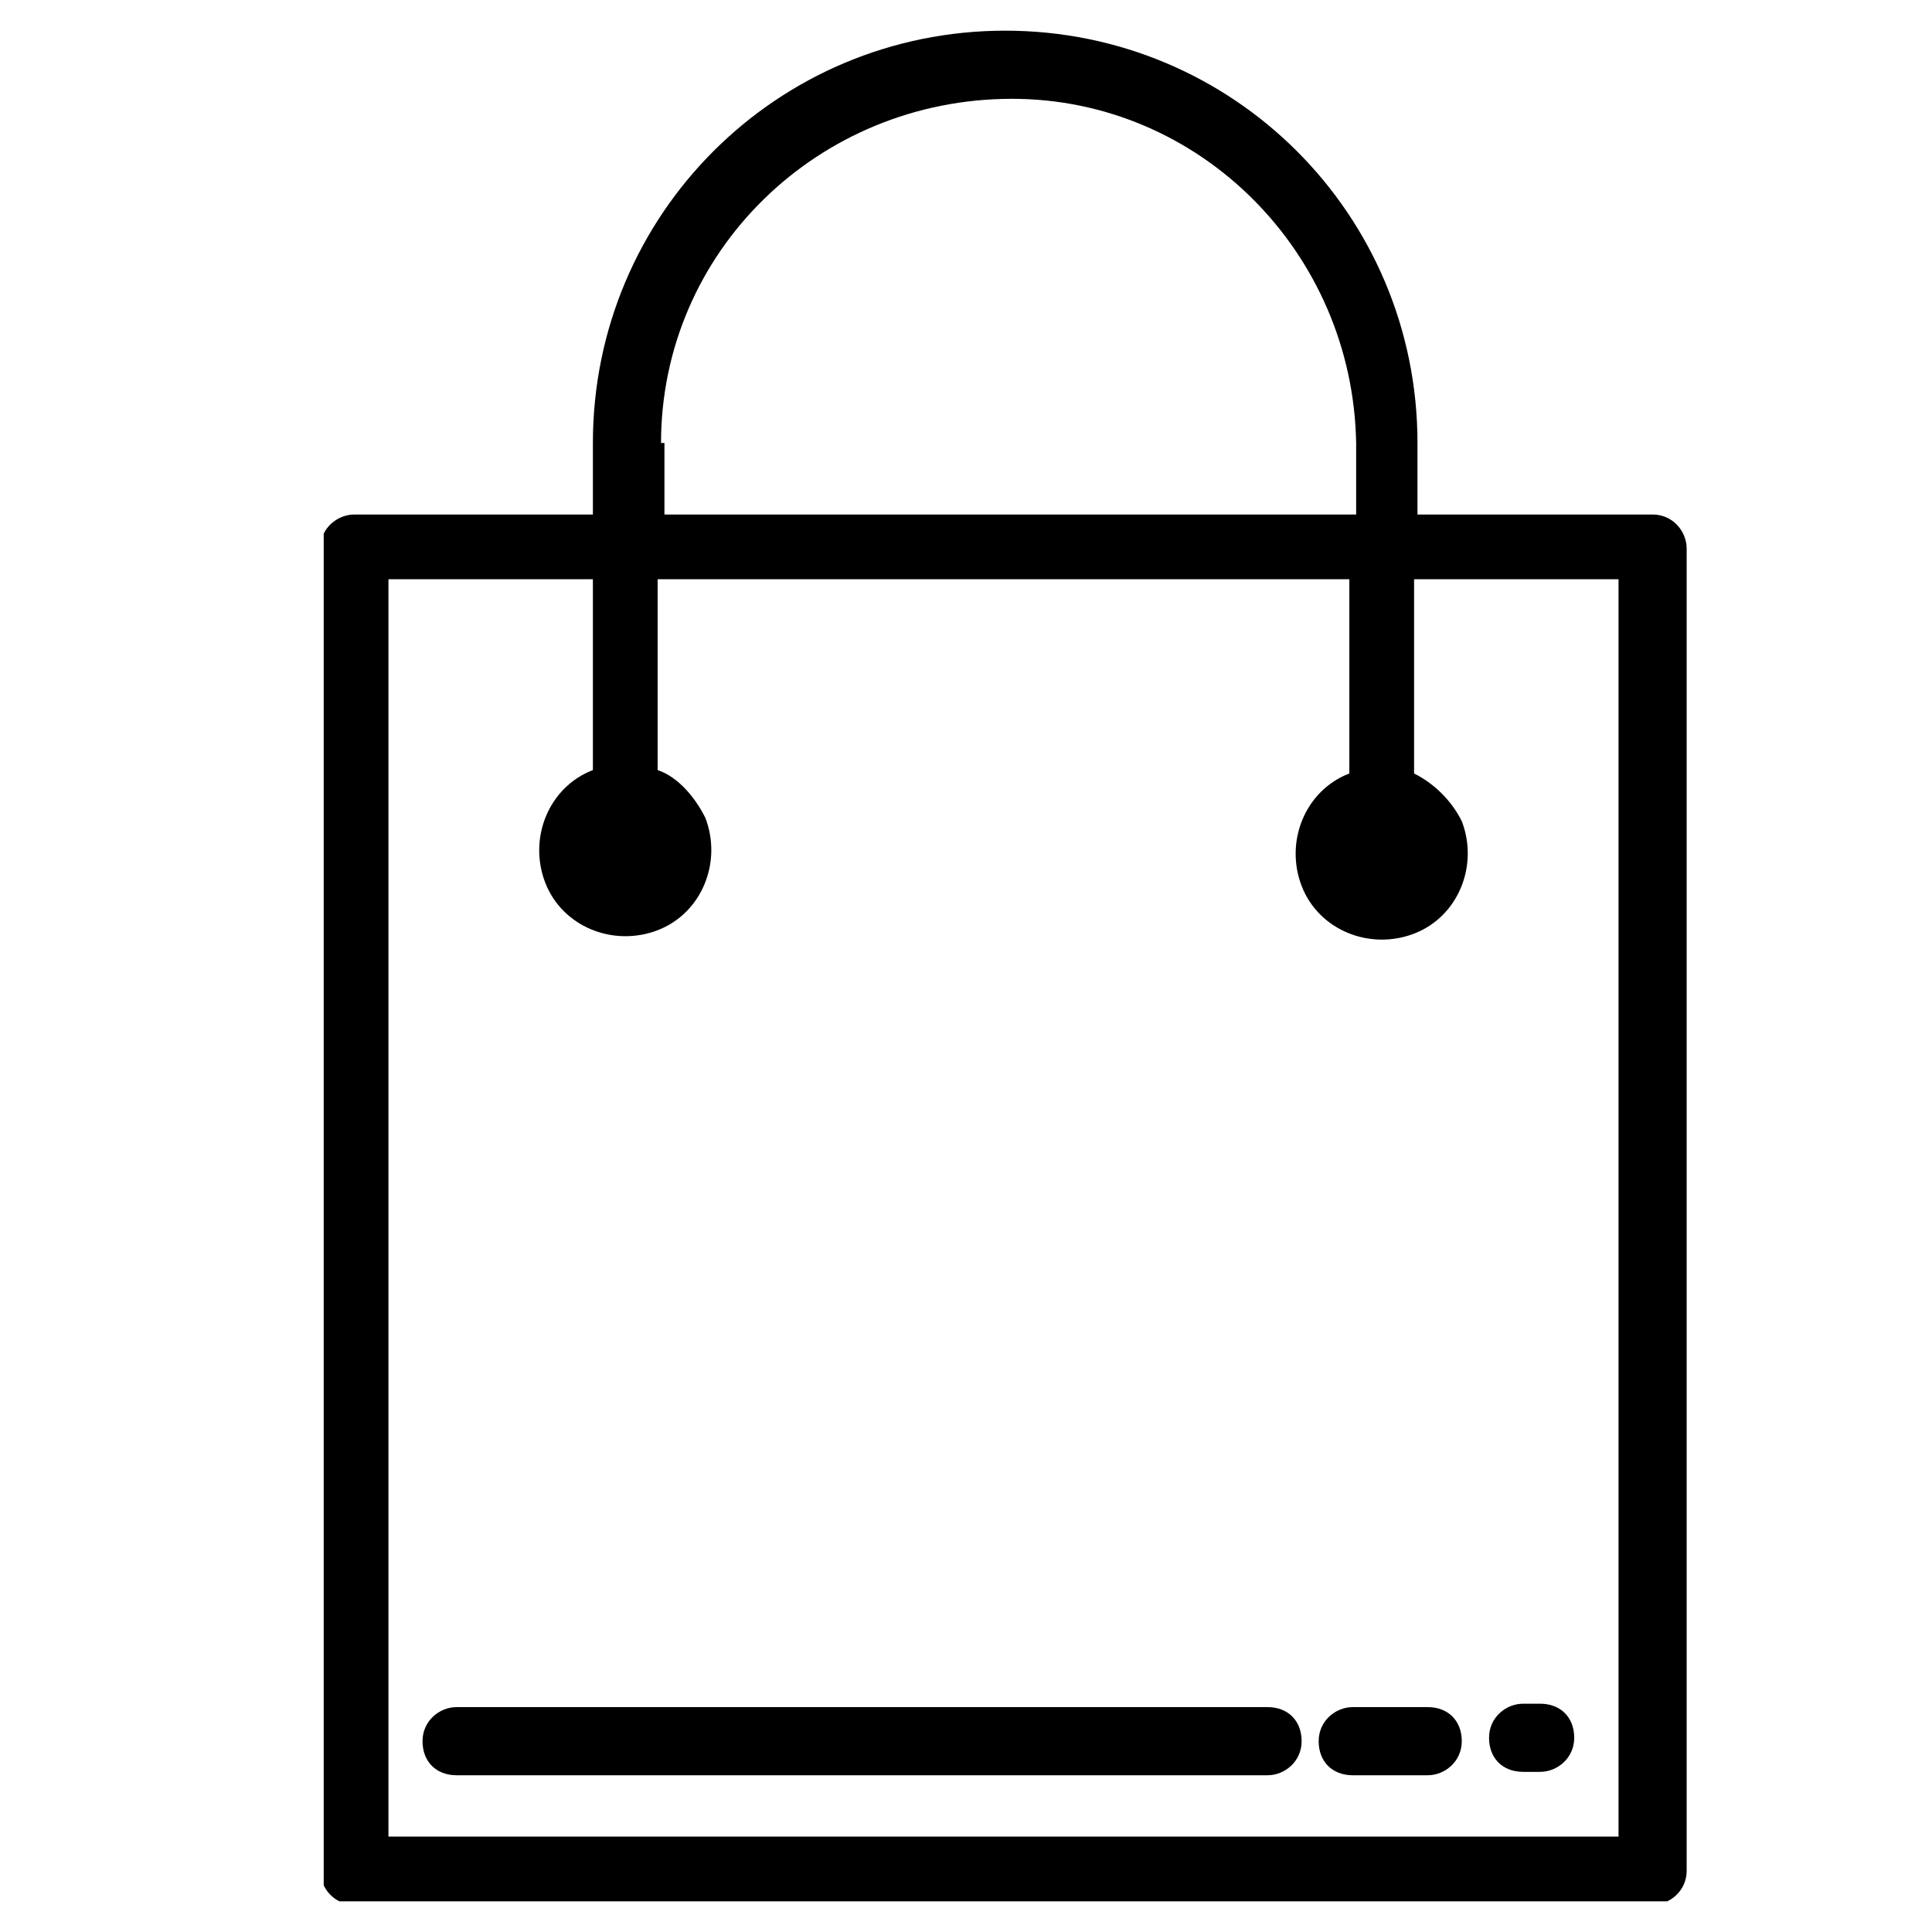 <svg xmlns="http://www.w3.org/2000/svg" xmlns:xlink="http://www.w3.org/1999/xlink" id="Calque_1" viewBox="0 0 56.7 56.7"><defs><clipPath id="clippath"><rect x="9.5" y=".9" width="40" height="54.9" fill="none"></rect></clipPath></defs><g clip-path="url(#clippath)"><g id="Groupe_2330"><path id="Trac&#xE9;_11078" d="M48.6,15.1h-7v-2.1c0-6.7-5.4-12.1-12.1-12.1s-12.1,5.4-12.1,12.1v2.1h-7c-.5,0-1,.4-1,1v38.8c0,.5.4,1,1,1h38.1c.5,0,1-.4,1-1V16.1c0-.5-.4-1-1-1M19.4,13c0-5.6,4.6-10.1,10.3-10.1,5.5,0,10,4.5,10.1,10.1v2.1h-20.3v-2.1ZM47.7,53.9H11.4V17h6v5.6c-1.3.5-1.9,2-1.4,3.3.5,1.3,2,1.9,3.3,1.4,1.3-.5,1.9-2,1.4-3.3-.3-.6-.8-1.2-1.4-1.4v-5.6h20.3v5.7c-1.3.5-1.9,2-1.4,3.3.5,1.3,2,1.9,3.3,1.4s1.9-2,1.4-3.3c-.3-.6-.8-1.1-1.4-1.4v-5.7h6v36.9Z"></path><path id="Trac&#xE9;_11079" d="M44.7,52h.5c.5,0,1-.4,1-1s-.4-1-1-1h-.5c-.5,0-1,.4-1,1s.4,1,1,1"></path><path id="Trac&#xE9;_11080" d="M41.9,50.1h-2.2c-.5,0-1,.4-1,1s.4,1,1,1h2.2c.5,0,1-.4,1-1s-.4-1-1-1"></path><path id="Trac&#xE9;_11081" d="M37.2,50.1H13.4c-.5,0-1,.4-1,1s.4,1,1,1h23.8c.5,0,1-.4,1-1s-.4-1-1-1h0"></path></g></g></svg>